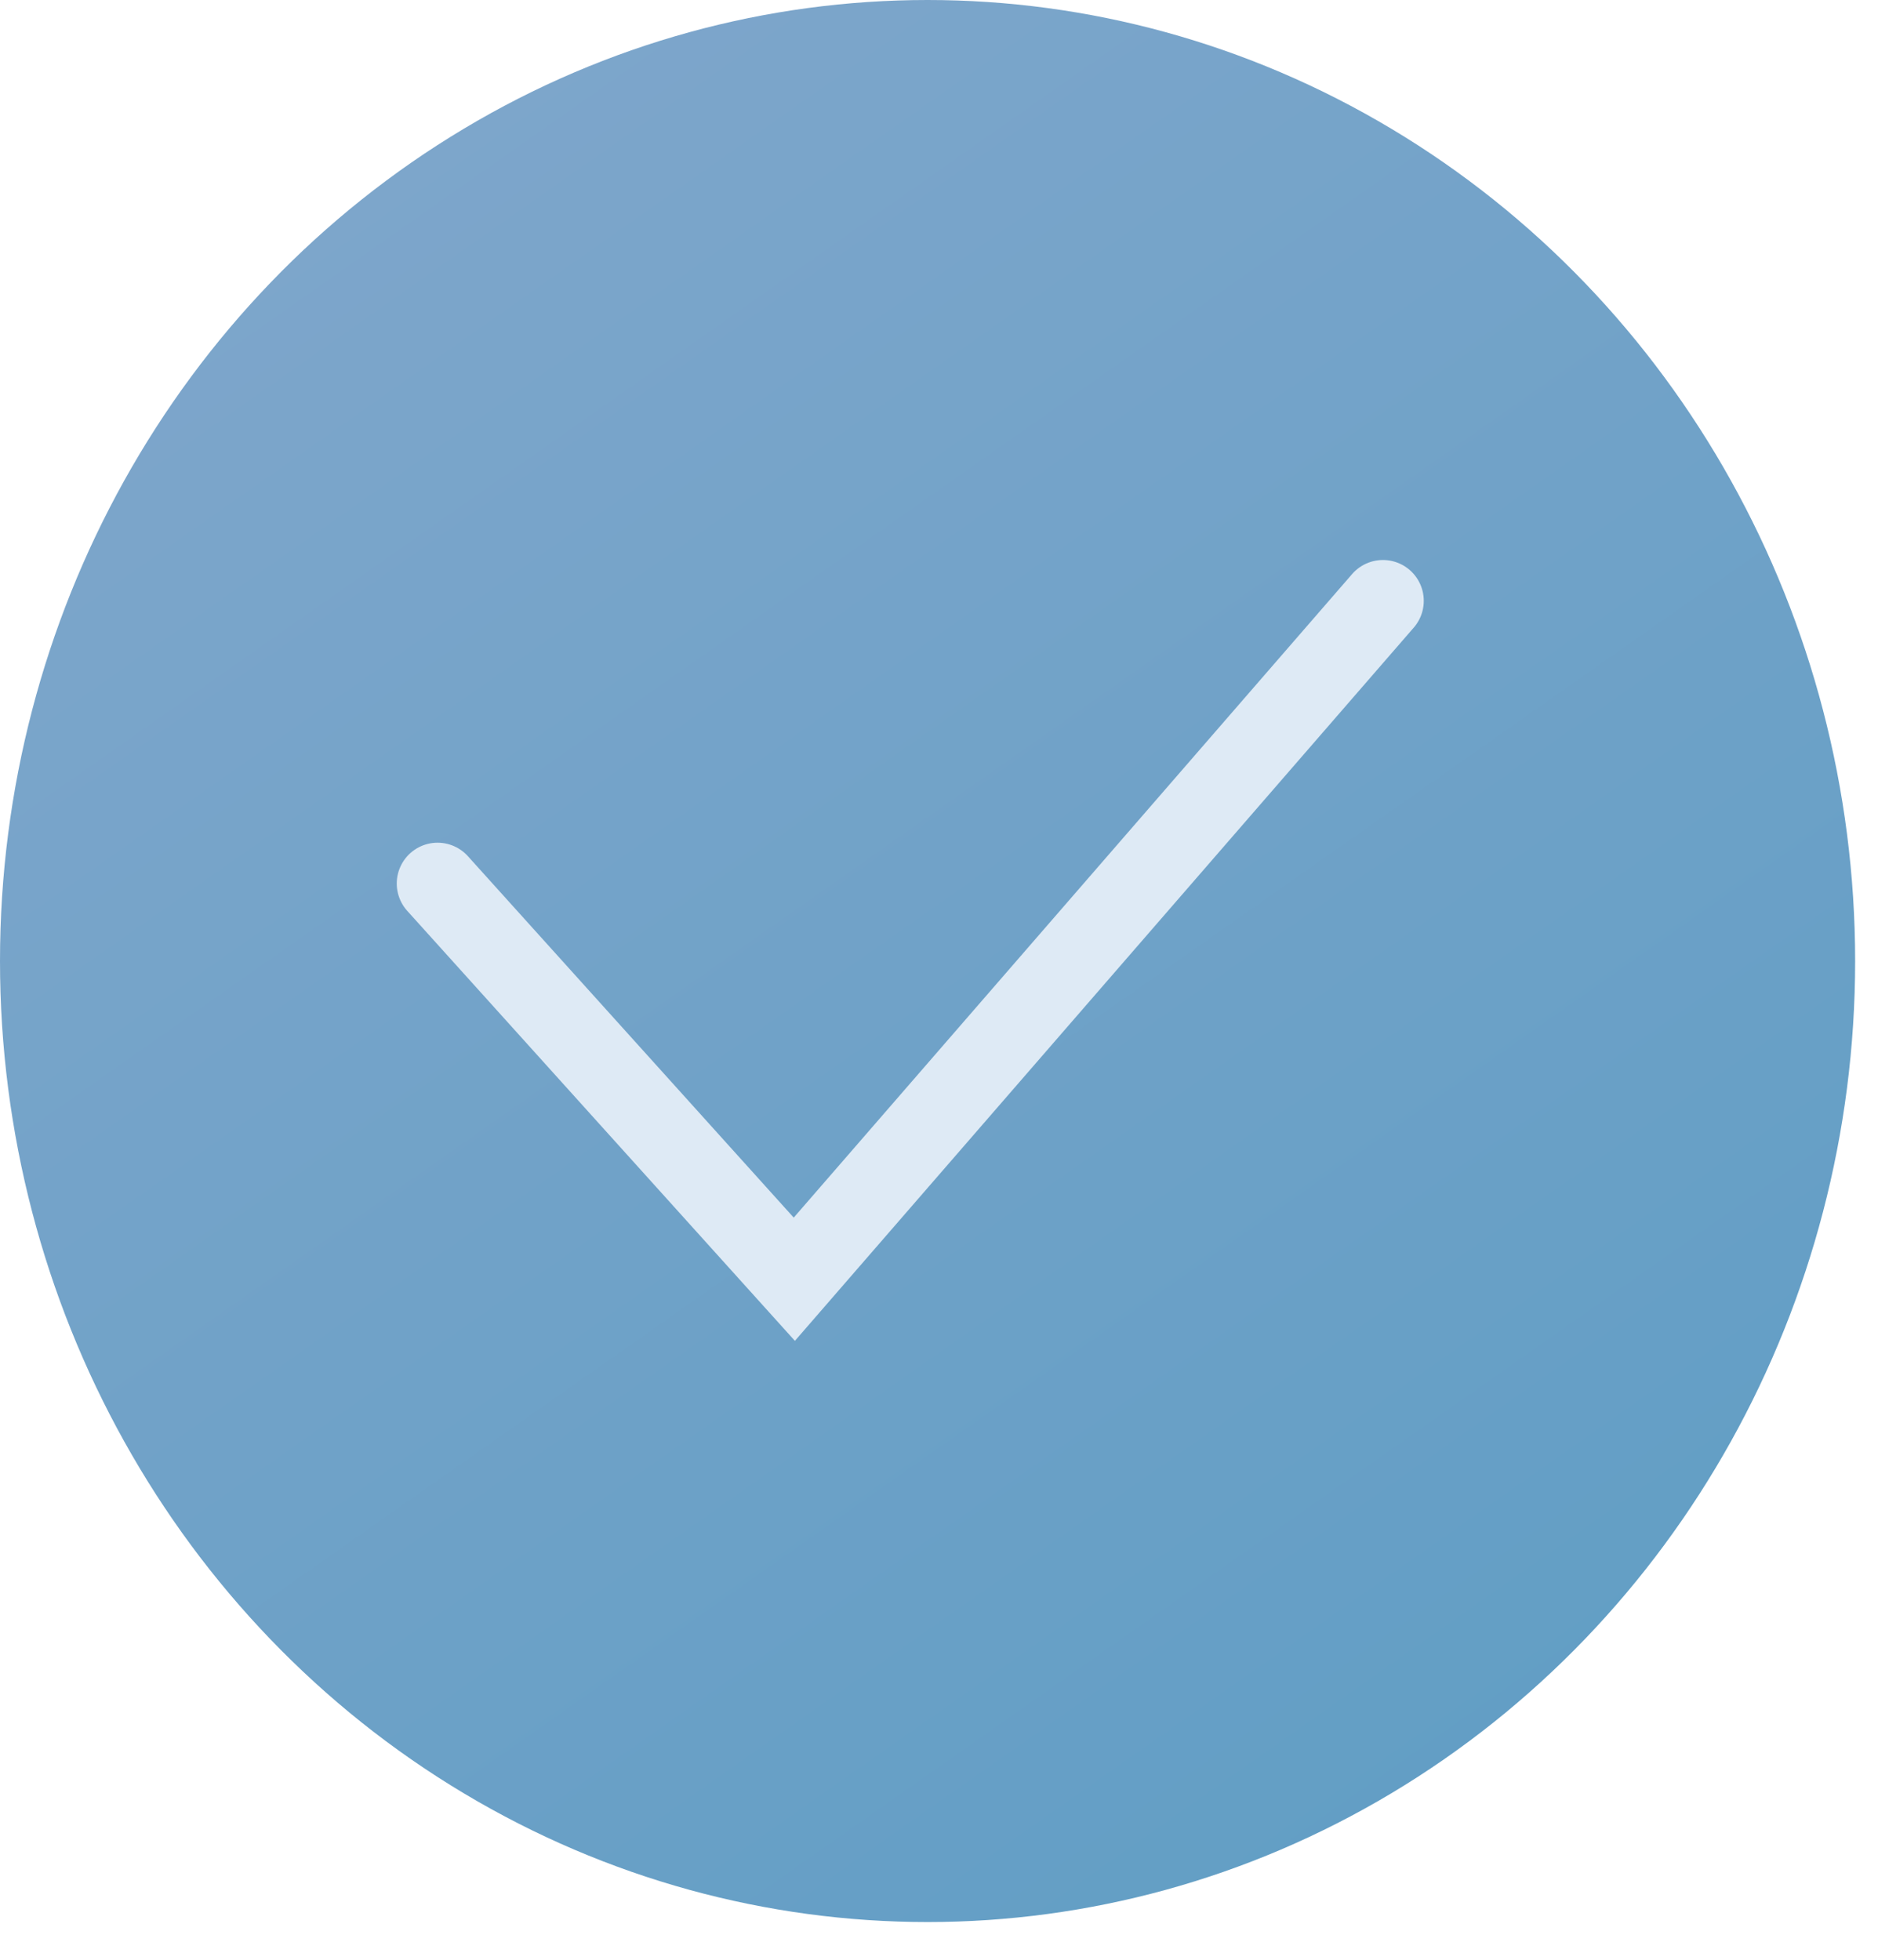<?xml version="1.0" encoding="UTF-8"?> <svg xmlns="http://www.w3.org/2000/svg" width="23" height="24" viewBox="0 0 23 24" fill="none"><ellipse cx="11.36" cy="11.769" rx="11.36" ry="11.769" fill="url(#paint0_linear_1226_111)"></ellipse><path d="M5.359 10.82L9.728 15.666L16.937 7.358" stroke="#DEEAF5" stroke-linecap="round"></path><defs><linearGradient id="paint0_linear_1226_111" x1="6.117" y1="-4.67556e-07" x2="22.668" y2="23.575" gradientUnits="userSpaceOnUse"><stop stop-color="#7EA6CB"></stop><stop offset="1" stop-color="#5E9DC4"></stop></linearGradient></defs></svg> 